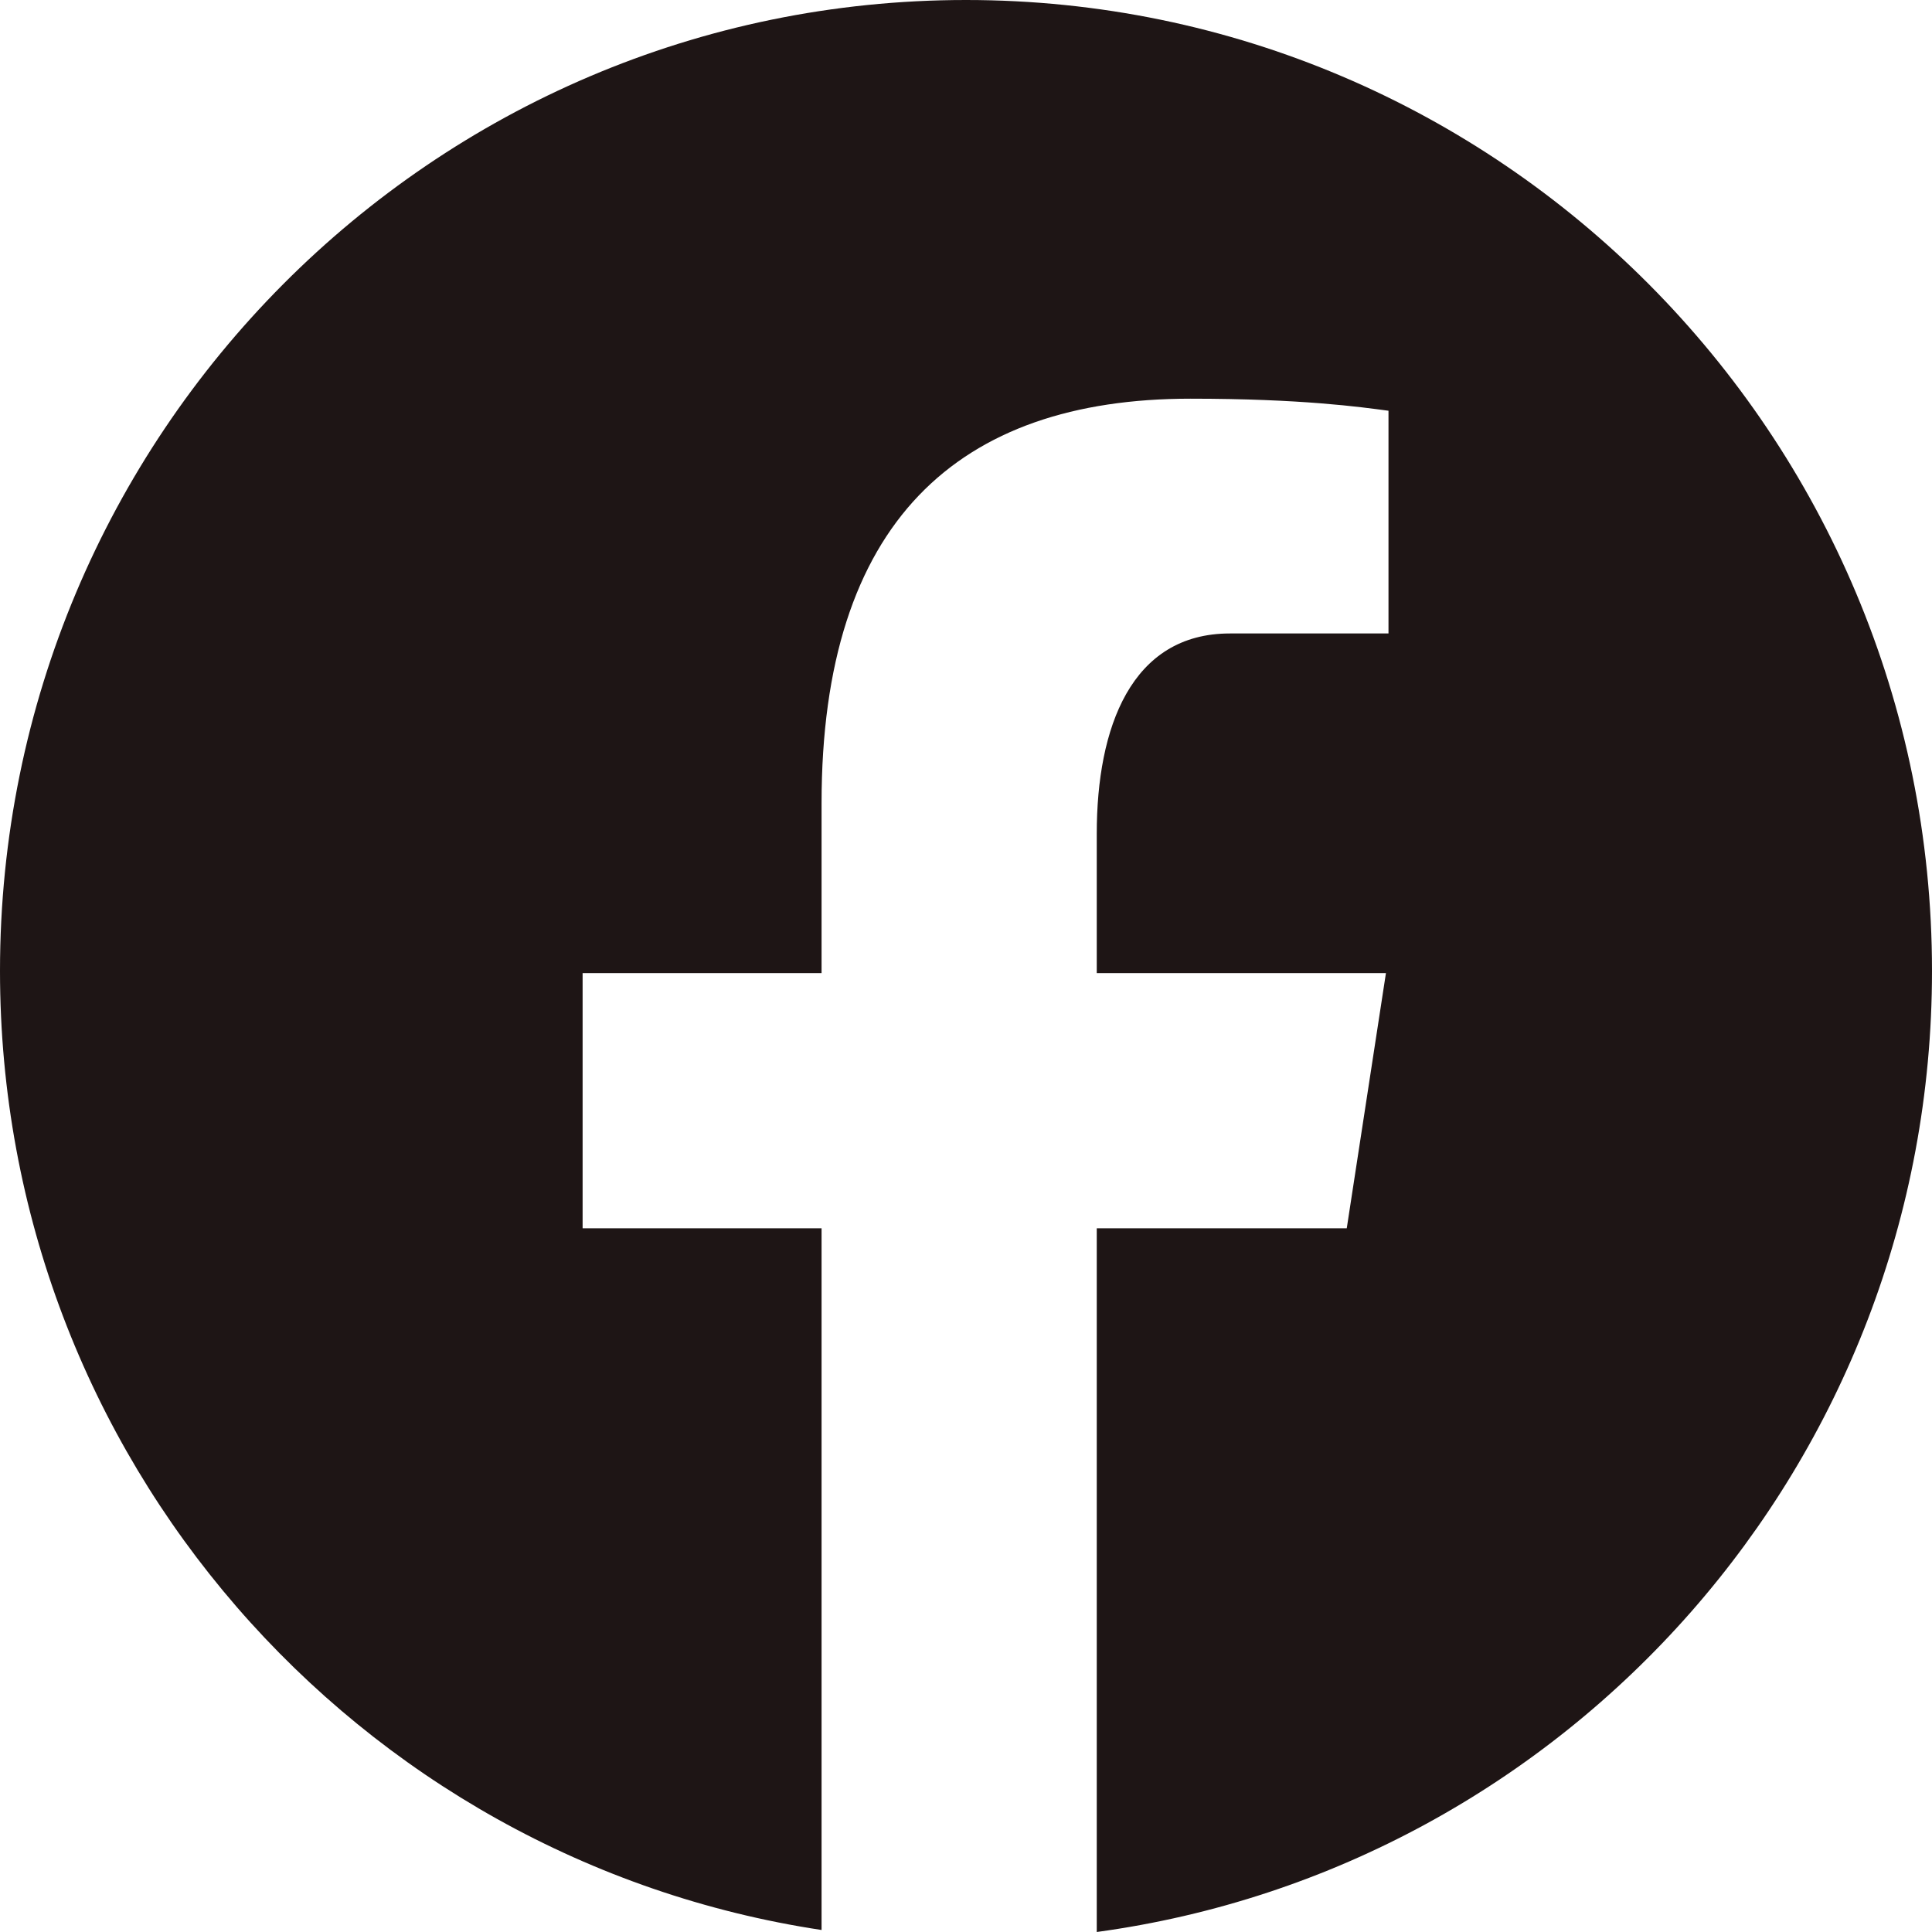 <svg width="25" height="25" viewBox="0 0 25 25" fill="none" xmlns="http://www.w3.org/2000/svg">
<path d="M12.5 0C5.597 0 0 5.626 0 12.564C0 18.863 4.617 24.065 10.631 24.974V15.894H7.539V12.592H10.631V10.394C10.631 6.755 12.395 5.159 15.403 5.159C16.844 5.159 17.606 5.267 17.967 5.315V8.197H15.915C14.637 8.197 14.192 9.415 14.192 10.787V12.592H17.934L17.427 15.894H14.192V25C20.293 24.169 25 18.925 25 12.564C25 5.626 19.403 0 12.5 0Z" fill="#1E1515"/>
</svg>
